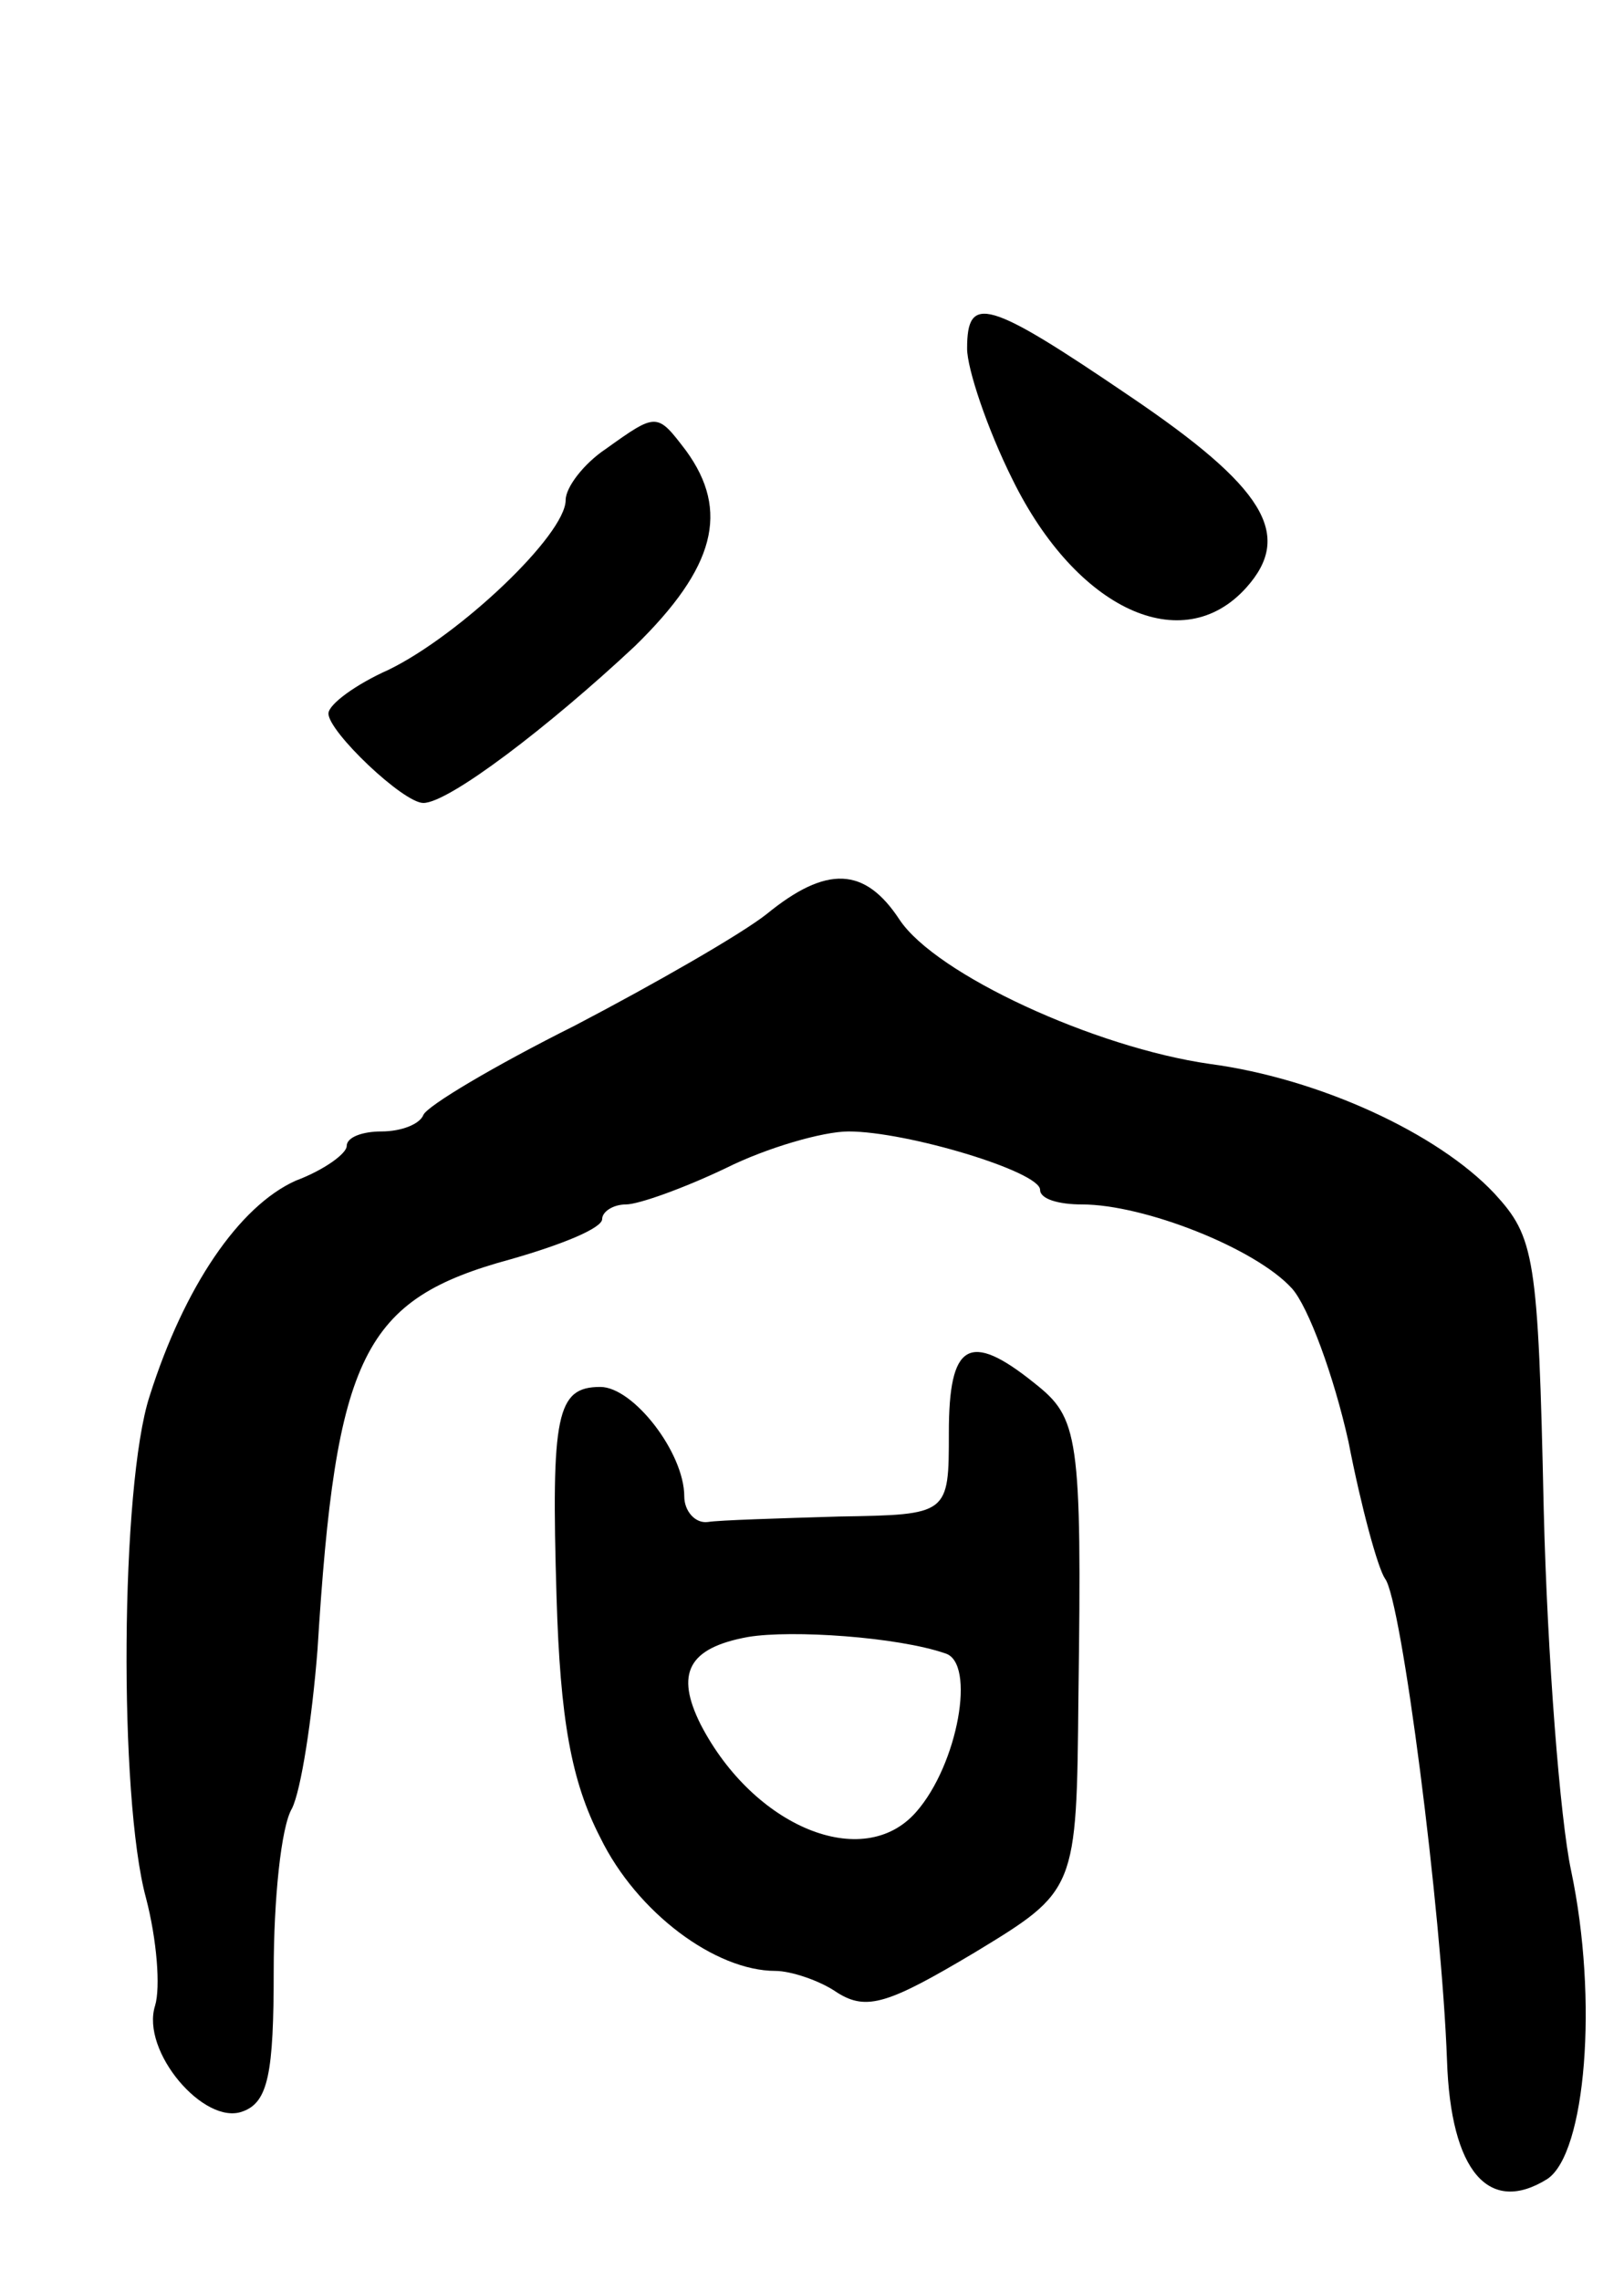 <svg version="1.0" xmlns="http://www.w3.org/2000/svg" width="89" height="125" viewBox="0 0 89 125" ><g transform="translate(0,125) scale(0.1,-0.1)" ><path d="M530 1059 c0 -11 11 -44 25 -72 35 -71 93 -98 128 -59 26 29 10 55 -64 105 -78 53 -89 56 -89 26z"/><path d="M332 1004 c-12 -8 -22 -21 -22 -28 0 -19 -58 -74 -97 -93 -18 -8 -33 -19 -33 -24 0 -10 41 -49 52 -49 14 0 69 42 116 86 44 43 52 74 28 107 -16 21 -16 21 -44 1z"/><path d="M420 749 c-14 -11 -61 -38 -105 -61 -44 -22 -81 -44 -83 -49 -2 -5 -12 -9 -23 -9 -10 0 -19 -3 -19 -8 0 -4 -12 -13 -28 -19 -31 -14 -61 -58 -80 -118 -16 -49 -17 -220 -2 -275 6 -23 8 -49 5 -59 -8 -25 27 -66 48 -58 14 5 17 21 17 77 0 39 4 79 10 89 5 10 11 49 14 87 10 162 25 192 106 214 28 8 50 17 50 22 0 4 6 8 13 8 7 0 32 9 55 20 22 11 53 20 67 20 32 0 105 -22 105 -32 0 -5 10 -8 23 -8 34 0 95 -24 115 -46 9 -10 23 -48 31 -84 7 -36 16 -69 20 -75 9 -11 31 -182 34 -264 2 -61 23 -85 55 -65 21 14 28 98 13 169 -6 28 -13 117 -15 198 -3 139 -5 149 -27 173 -31 33 -96 63 -156 71 -63 9 -150 49 -170 79 -19 29 -40 30 -73 3z"/><path d="M520 465 c0 -45 0 -45 -60 -46 -33 -1 -66 -2 -72 -3 -7 -1 -13 6 -13 14 0 24 -28 60 -46 60 -24 0 -27 -15 -24 -115 2 -67 8 -101 24 -132 20 -41 63 -73 96 -73 8 0 24 -5 34 -12 16 -10 28 -6 75 22 56 34 56 34 57 140 2 144 0 153 -24 172 -36 29 -47 22 -47 -27z m-2 -121 c17 -5 7 -61 -16 -87 -29 -33 -89 -8 -118 48 -14 28 -7 42 26 48 24 4 82 0 108 -9z"/></g></svg> 
